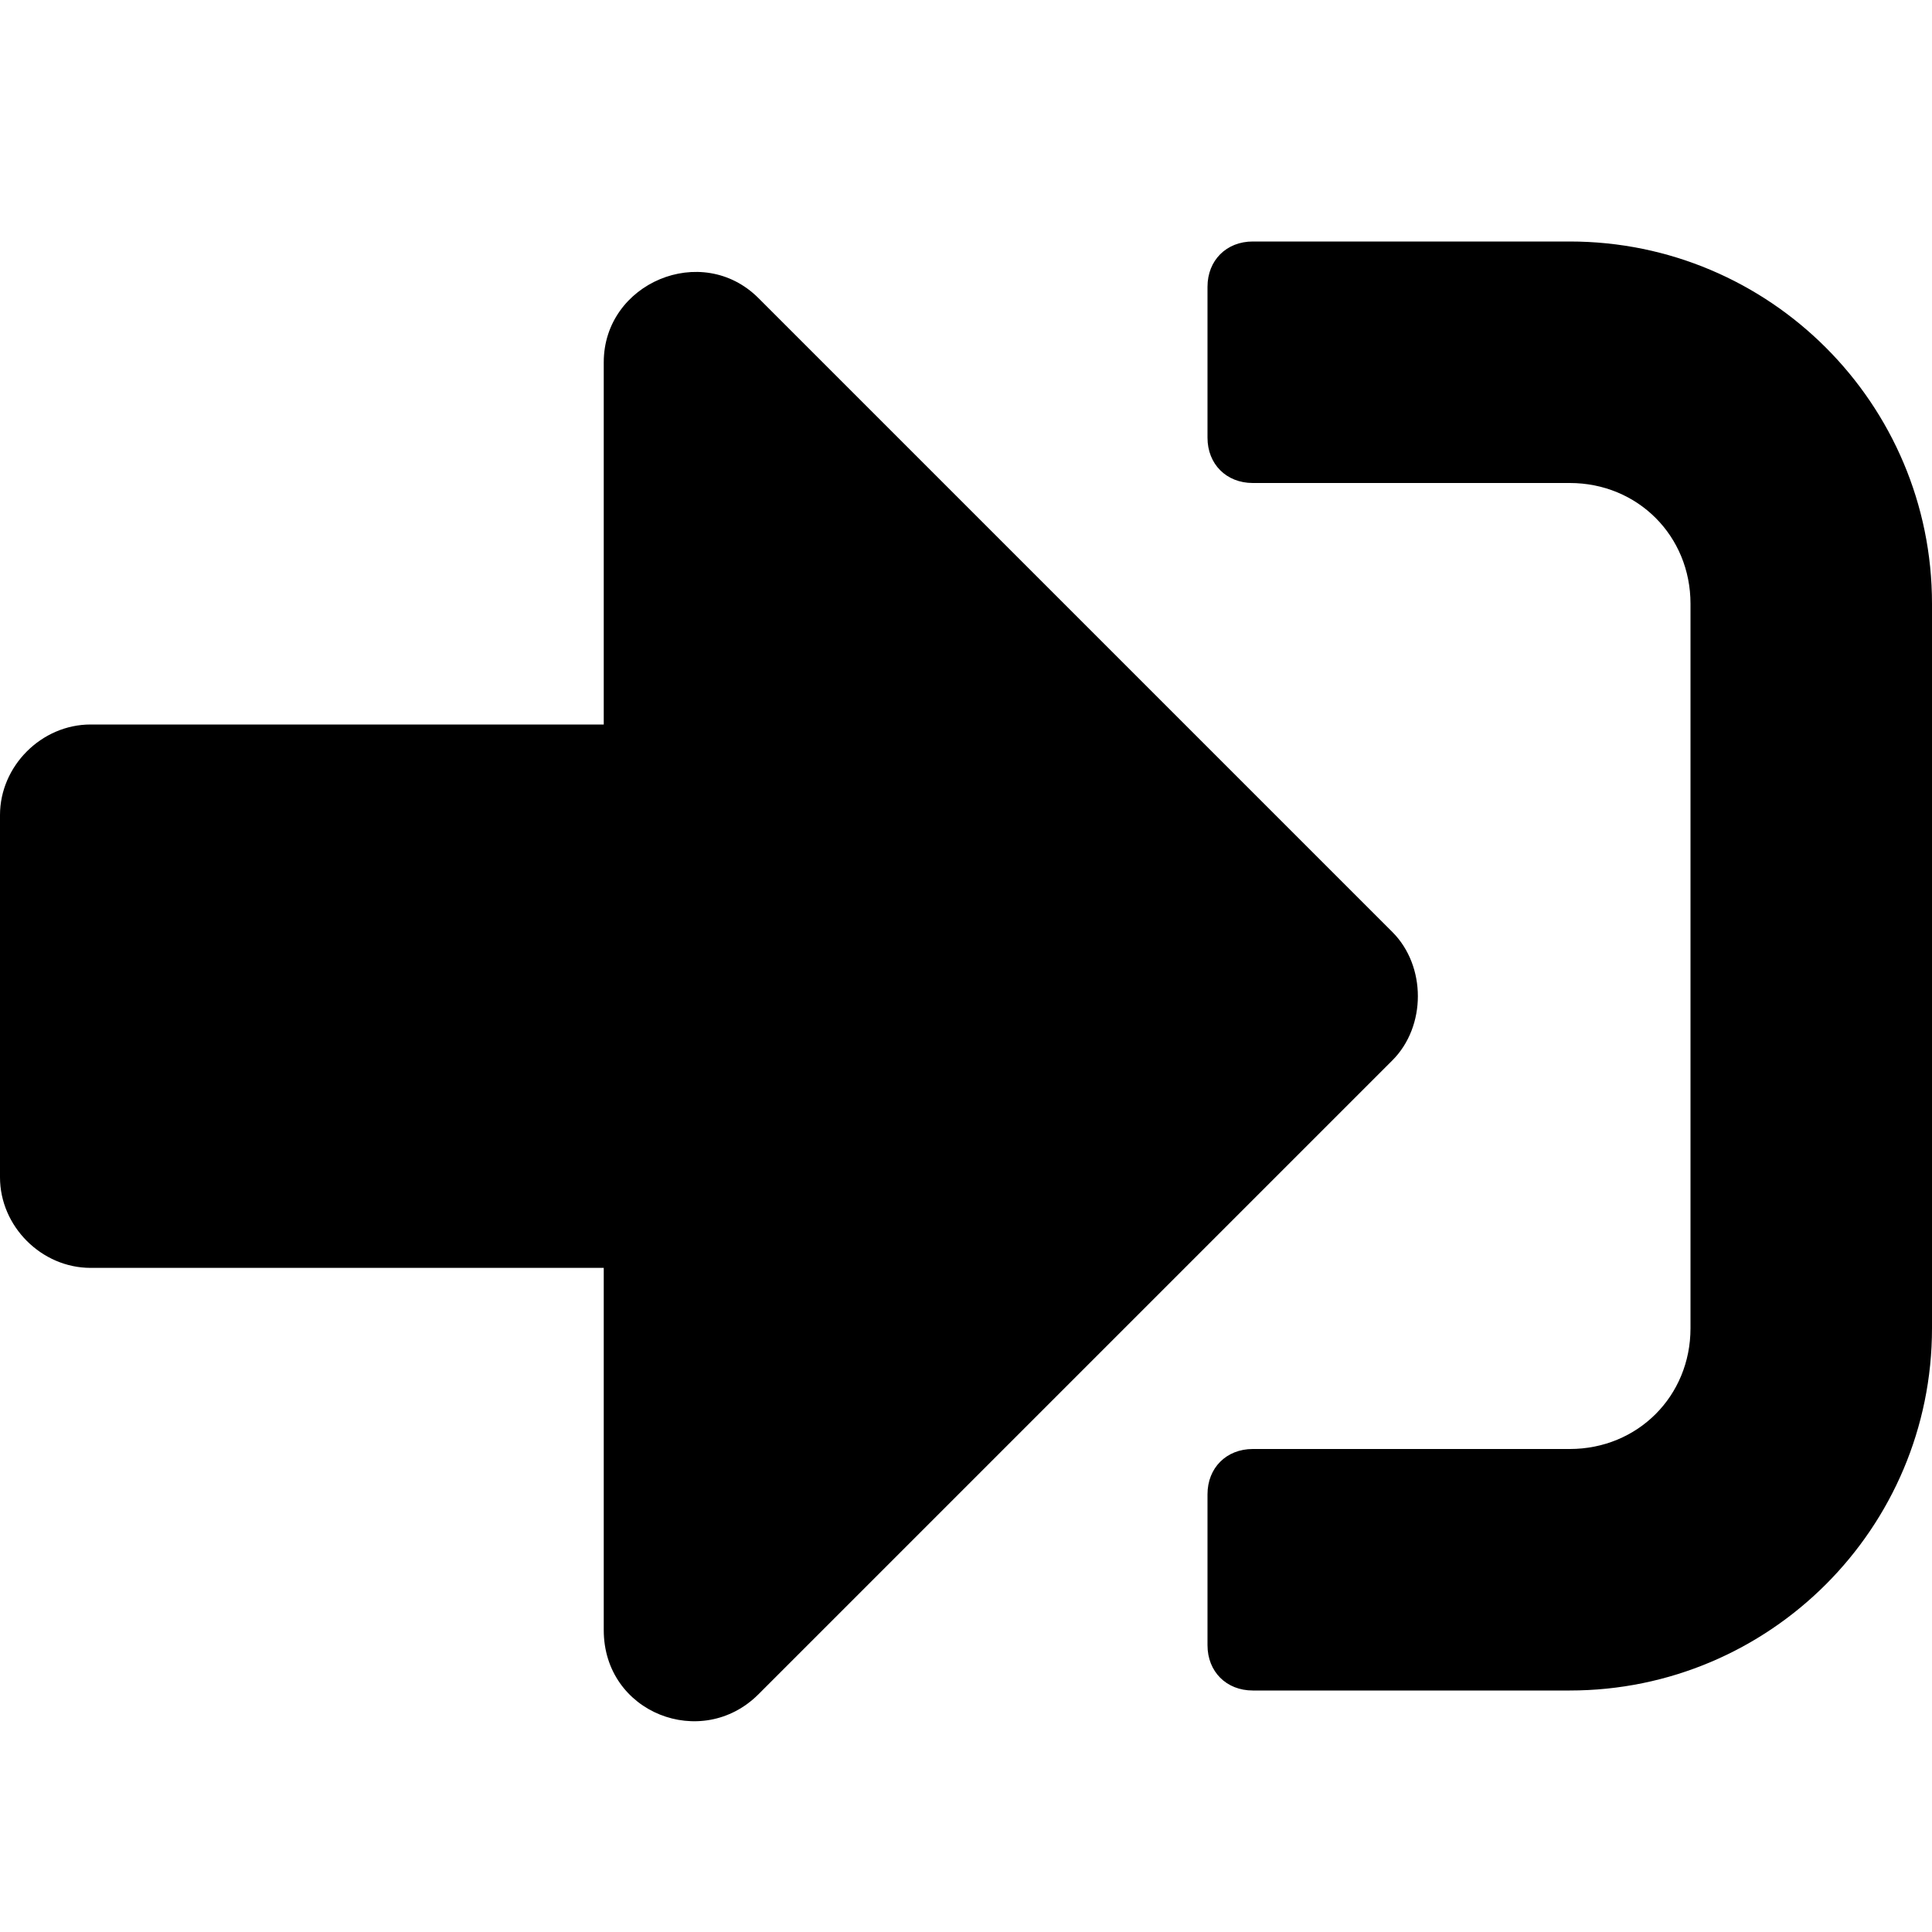 <svg xmlns="http://www.w3.org/2000/svg" viewBox="0 0 512 512"><path d="M416 448h-84c-7 0-12-5-12-12v-40c0-7 5-12 12-12h84c18 0 32-14 32-32V160c0-18-14-32-32-32h-84c-7 0-12-5-12-12V76c0-7 5-12 12-12h84c53 0 96 43 96 96v192c0 53-43 96-96 96zm-47-201L201 79c-15-15-41-4-41 17v96H24c-13 0-24 11-24 24v96c0 13 11 24 24 24h136v96c0 22 26 32 41 17l168-168c9-9 9-25 0-34z"/></svg>